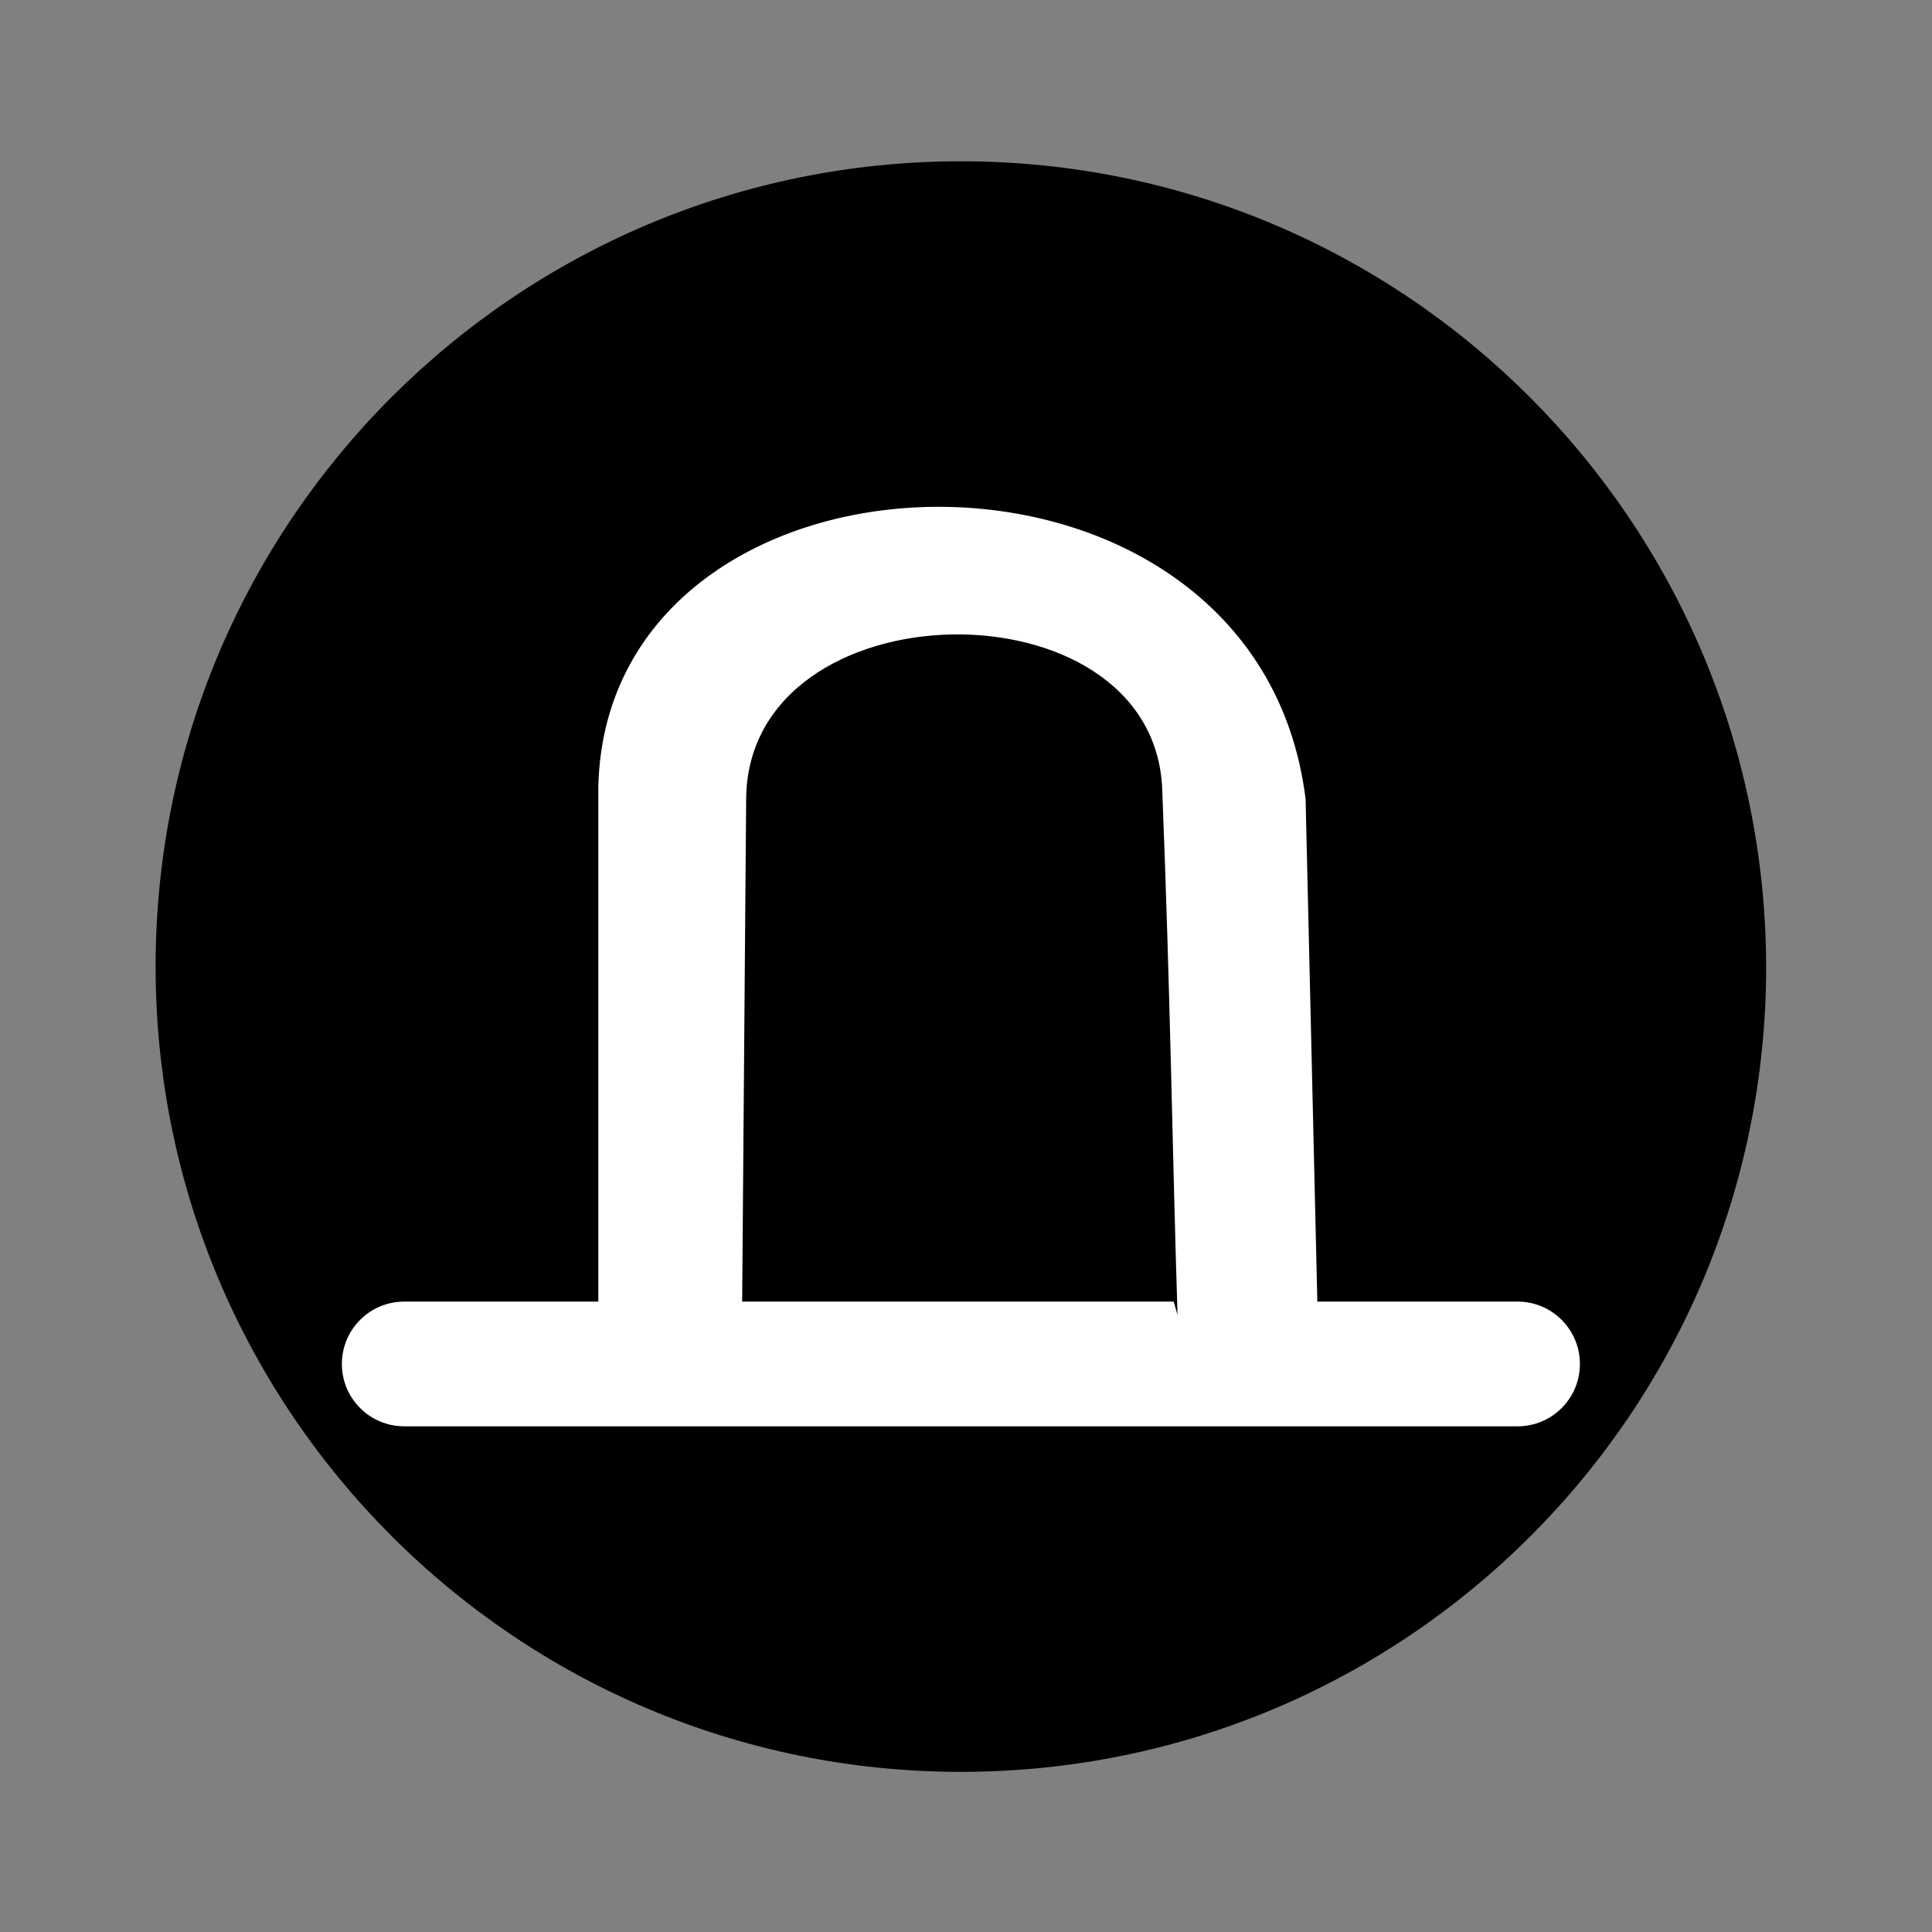 <?xml version="1.0" encoding="UTF-8" standalone="no"?>
<svg
   xmlns:dc="http://purl.org/dc/elements/1.1/"
   xmlns:cc="http://creativecommons.org/ns#"
   xmlns:rdf="http://www.w3.org/1999/02/22-rdf-syntax-ns#"
   xmlns:svg="http://www.w3.org/2000/svg"
   xmlns="http://www.w3.org/2000/svg"
   xmlns:sodipodi="http://sodipodi.sourceforge.net/DTD/sodipodi-0.dtd"
   xmlns:inkscape="http://www.inkscape.org/namespaces/inkscape"
   version="1.1"
   id="Calque_1"
   x="0px"
   y="0px"
   viewBox="0 0 170.1 170.1"
   style="enable-background:new 0 0 170.1 170.1;"
   xml:space="preserve"
   sodipodi:docname="accroche_roue.svg"
   inkscape:version="1.0.1 (3bc2e813f5, 2020-09-07)"><rect x="0" y="0" width="170.1" height="170.1" fill="#808080" stroke="none"/><defs
   id="defs25">
	
	
	
	
	
	
	
</defs><sodipodi:namedview
   pagecolor="#ffffff"
   bordercolor="#666666"
   borderopacity="1"
   objecttolerance="10"
   gridtolerance="10"
   guidetolerance="10"
   inkscape:pageopacity="0"
   inkscape:pageshadow="2"
   inkscape:window-width="1920"
   inkscape:window-height="1017"
   id="namedview23"
   showgrid="false"
   inkscape:zoom="2.4985302"
   inkscape:cx="79.015243"
   inkscape:cy="124.38179"
   inkscape:window-x="1912"
   inkscape:window-y="-8"
   inkscape:window-maximized="1"
   inkscape:current-layer="Calque_1"
   inkscape:document-rotation="0" />
<style
   type="text/css"
   id="style2">
	.st0{fill:#FFFFFF;}
	.st1{fill:#cf7a26;}
</style>

<path
   class="st1"
   d="m 84.6,14.2 c -39.1,0 -70.9,31.7 -70.9,70.9 0,39.1 31.7,70.9 70.9,70.9 39.2,0 70.9,-31.7 70.9,-70.9 C 155.4,45.9 123.7,14.2 84.6,14.2 Z"
   id="path16"
   sodipodi:nodetypes="ssscs"
   style="fill:#000000" />
<path
   inkscape:connector-curvature="0"
   d="m 52.678,69.215 v 45.319 c 0,0.021 0.016,0.037 0.016,0.063 H 35.588 c -3.033,0 -5.488,2.46 -5.488,5.493 0,3.028 2.455,5.488 5.488,5.488 h 98.024 c 3.033,0 5.488,-2.46 5.488,-5.488 0,-3.033 -2.455,-5.493 -5.488,-5.493 h -17.642 c 0,-0.026 0.011,-0.042 0.011,-0.063 L 114.949,70.357 C 110.661,35.478 53.507,36.989 52.678,69.215 Z m 12.653,45.382 c 0,-0.026 0.011,-0.042 0.011,-0.063 l 0.351,-44.091 c 0.021,-18.994 35.9,-19.571 36.633,-0.957 0.721,18.313 0.891,31.832 1.347,46.276 0,0.021 -0.34,-1.191 -0.34,-1.165 z"
   id="path4910-1"
   sodipodi:nodetypes="cscsssssscscccscsccc"
   style="display:inline;fill:#ffffff;fill-opacity:1;stroke-width:5.257" /></svg>

